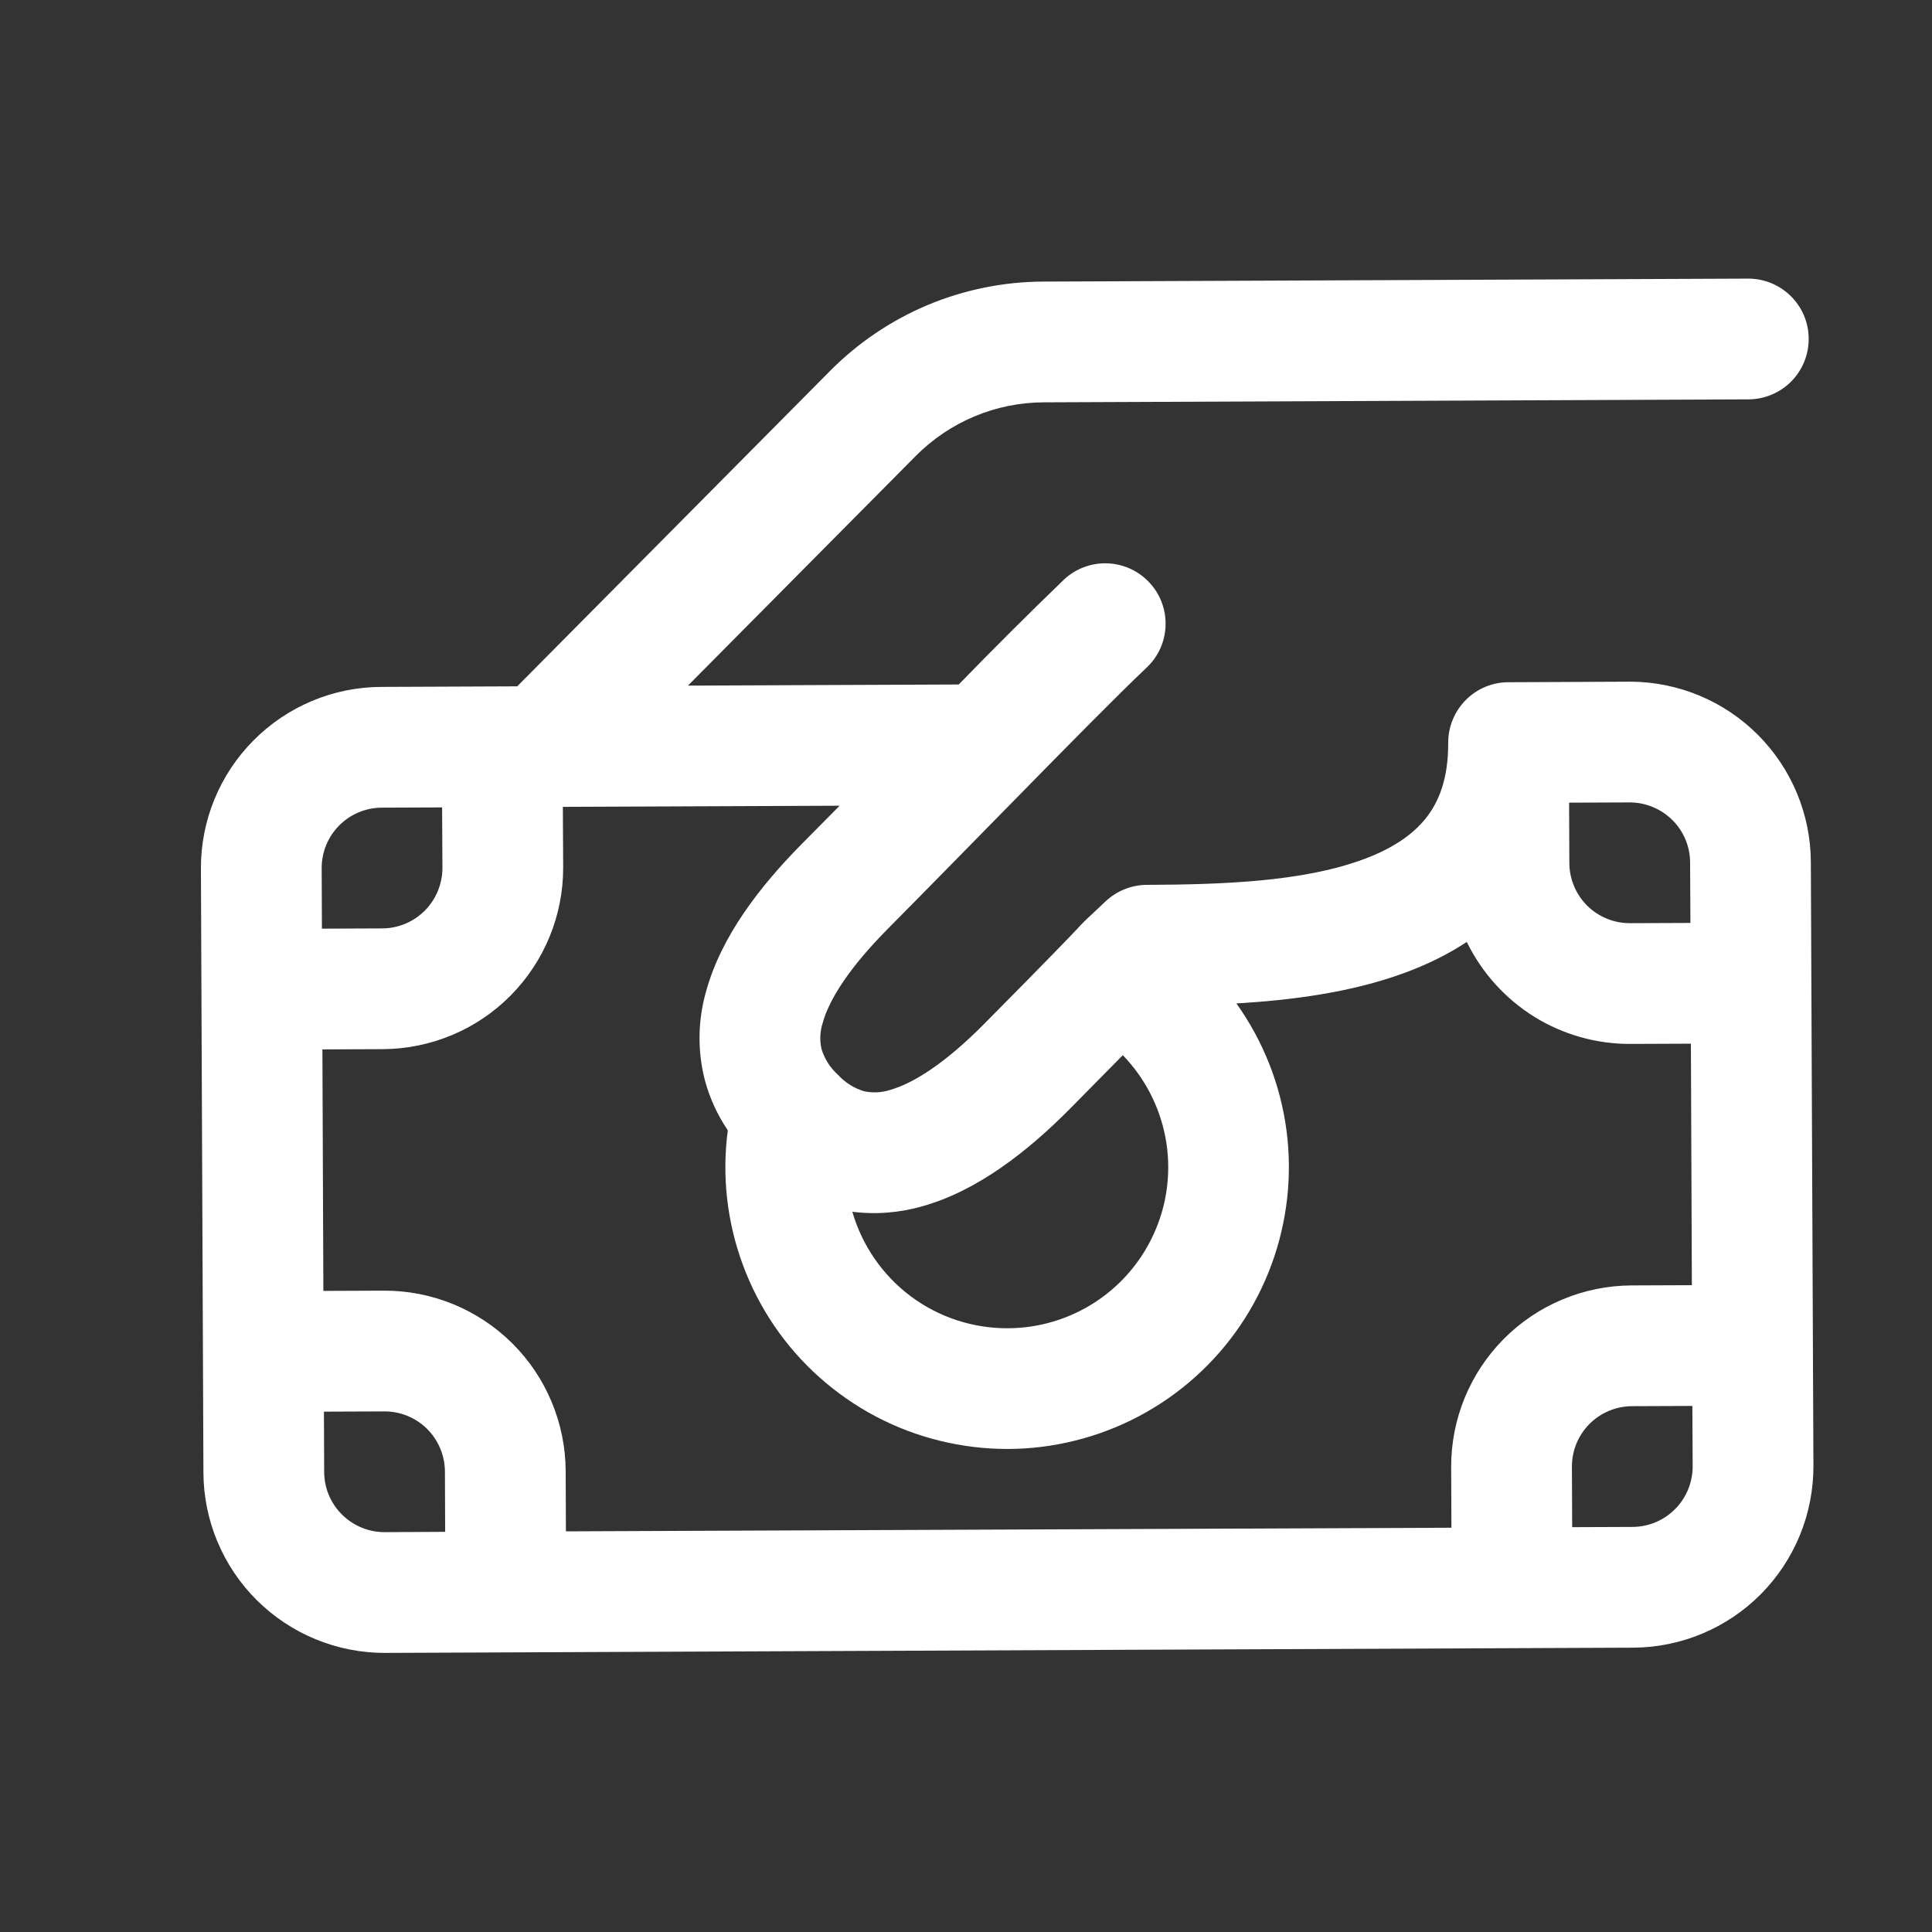 <svg fill="none" viewBox="0 0 24 24" height="24" width="24" xmlns="http://www.w3.org/2000/svg">
<rect x="0" y="0" width="24" height="24" fill="#333333" stroke="none"/>
<path fill="white" d="M2.527 18.292C2.529 18.889 2.769 19.46 3.192 19.88C3.616 20.3 4.189 20.535 4.786 20.533L20.286 20.468C20.883 20.466 21.454 20.226 21.874 19.803C22.294 19.379 22.529 18.806 22.527 18.209L22.495 10.709C22.493 10.116 22.256 9.548 21.837 9.128C21.418 8.708 20.85 8.471 20.257 8.468L18.737 8.475C18.538 8.475 18.348 8.555 18.208 8.696C18.068 8.838 17.989 9.029 17.99 9.228C17.992 9.681 17.87 9.967 17.712 10.165C17.546 10.373 17.289 10.547 16.925 10.679C16.171 10.955 15.177 10.988 14.246 10.992C14.056 10.993 13.874 11.066 13.735 11.196L13.559 11.362C13.499 11.416 13.441 11.473 13.387 11.533C13.317 11.607 13.103 11.834 12.224 12.721C11.757 13.192 11.362 13.452 11.059 13.539C10.954 13.573 10.842 13.579 10.734 13.556C10.61 13.519 10.498 13.448 10.41 13.352C10.314 13.266 10.243 13.155 10.205 13.031C10.181 12.924 10.186 12.812 10.22 12.707C10.303 12.405 10.563 12.008 11.03 11.537C11.568 10.994 12.071 10.479 12.524 10.018C13.272 9.255 13.878 8.64 14.246 8.291C14.39 8.155 14.474 7.967 14.479 7.769C14.485 7.57 14.412 7.378 14.276 7.234C14.14 7.089 13.953 7.005 13.755 6.998C13.557 6.991 13.364 7.063 13.219 7.198C12.775 7.626 12.339 8.061 11.91 8.503L8.546 8.517L11.376 5.664C11.797 5.24 12.368 5 12.964 4.998L21.721 4.961C21.92 4.96 22.111 4.88 22.251 4.739C22.391 4.598 22.469 4.407 22.468 4.208C22.468 4.009 22.388 3.819 22.247 3.679C22.105 3.539 21.914 3.46 21.715 3.461L12.958 3.498C12.466 3.5 11.979 3.599 11.524 3.789C11.07 3.98 10.658 4.258 10.311 4.608L6.425 8.526L4.735 8.533C4.139 8.535 3.568 8.775 3.148 9.199C2.728 9.622 2.493 10.195 2.496 10.792L2.527 18.292ZM17.441 12.088C17.709 11.99 17.974 11.864 18.221 11.701C18.407 12.082 18.696 12.403 19.055 12.628C19.415 12.852 19.831 12.97 20.255 12.968L21.005 12.965L21.017 15.965L20.267 15.968C19.671 15.971 19.099 16.21 18.679 16.634C18.259 17.058 18.024 17.631 18.027 18.228L18.03 18.978L7.03 19.023L7.027 18.273C7.024 17.677 6.785 17.105 6.361 16.685C5.937 16.265 5.364 16.03 4.767 16.033L4.017 16.036L4.005 13.036L4.755 13.033C5.352 13.03 5.923 12.791 6.343 12.367C6.763 11.943 6.998 11.37 6.996 10.773L6.992 10.023L10.43 10.009L9.964 10.48C9.436 11.013 8.961 11.632 8.774 12.306C8.669 12.666 8.662 13.047 8.754 13.41C8.813 13.635 8.91 13.848 9.041 14.041C8.966 14.607 9.031 15.182 9.23 15.717C9.428 16.252 9.754 16.73 10.18 17.11C10.606 17.49 11.118 17.761 11.672 17.897C12.226 18.034 12.805 18.034 13.358 17.895C13.912 17.757 14.423 17.486 14.848 17.105C15.273 16.724 15.598 16.245 15.795 15.709C15.992 15.174 16.056 14.598 15.98 14.033C15.904 13.467 15.69 12.929 15.359 12.465C16.043 12.425 16.785 12.329 17.441 12.088ZM12.519 16.5C12.084 16.502 11.659 16.362 11.311 16.101C10.962 15.839 10.709 15.471 10.588 15.053C10.884 15.09 11.185 15.065 11.471 14.981C12.143 14.789 12.759 14.31 13.289 13.776L13.948 13.108C14.221 13.39 14.405 13.746 14.478 14.132C14.55 14.517 14.508 14.915 14.355 15.277C14.203 15.638 13.948 15.947 13.621 16.165C13.295 16.382 12.912 16.499 12.519 16.5ZM4.78 19.033C4.581 19.034 4.39 18.955 4.249 18.815C4.107 18.675 4.028 18.485 4.027 18.286L4.024 17.536L4.774 17.533C4.973 17.532 5.164 17.61 5.305 17.75C5.446 17.89 5.526 18.081 5.527 18.279L5.53 19.029L4.78 19.033ZM3.999 11.536L3.996 10.786C3.995 10.587 4.073 10.396 4.213 10.255C4.353 10.113 4.544 10.034 4.742 10.033L5.492 10.03L5.496 10.78C5.496 10.979 5.418 11.17 5.278 11.311C5.138 11.452 4.948 11.532 4.749 11.533L3.999 11.536ZM19.492 9.971L20.242 9.968C20.441 9.967 20.632 10.046 20.774 10.186C20.915 10.326 20.995 10.516 20.995 10.715L20.999 11.465L20.249 11.468C20.05 11.469 19.859 11.391 19.717 11.251C19.576 11.111 19.496 10.92 19.495 10.721L19.492 9.971ZM21.023 17.465L21.027 18.215C21.027 18.414 20.949 18.605 20.809 18.746C20.669 18.888 20.479 18.967 20.28 18.968L19.53 18.971L19.527 18.221C19.526 18.022 19.604 17.831 19.744 17.69C19.884 17.549 20.075 17.469 20.273 17.468L21.023 17.465Z"></path>
</svg>